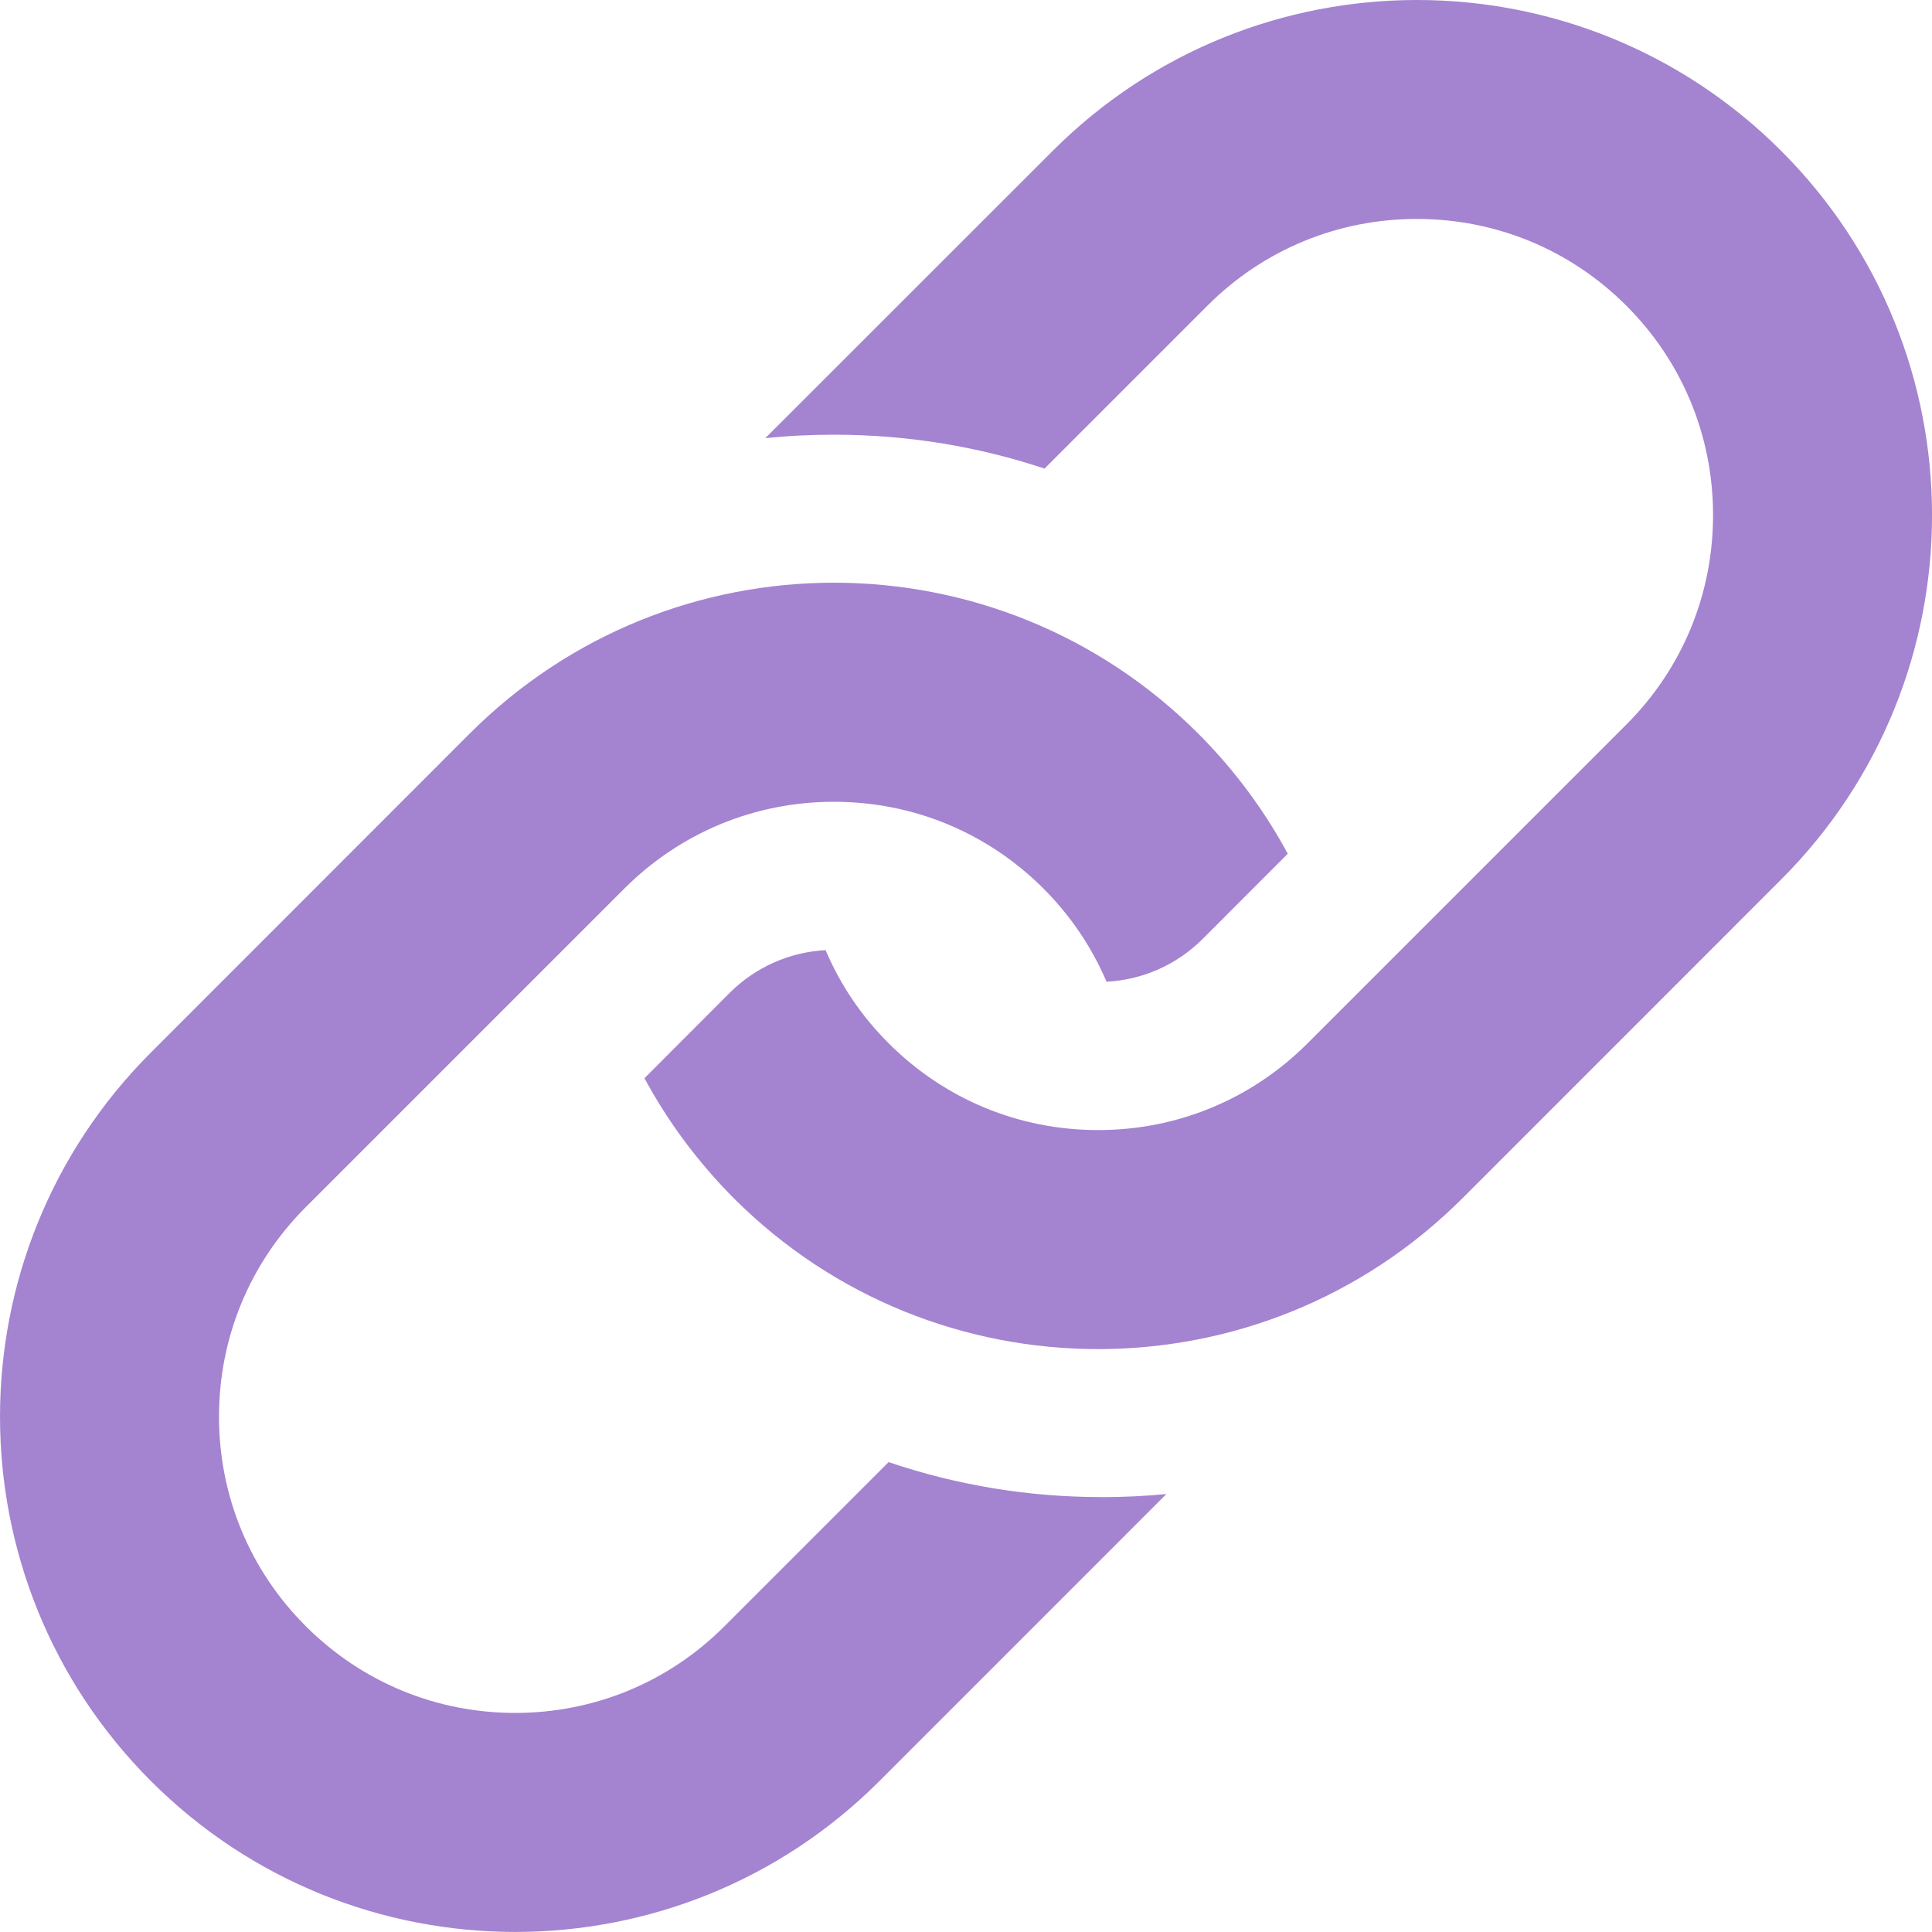 <svg width="28" height="28" viewBox="0 0 28 28" fill="none" xmlns="http://www.w3.org/2000/svg">
<path d="M25.815 2.187C22.899 -0.729 18.171 -0.729 15.256 2.187L11.09 6.351C11.419 6.316 11.753 6.3 12.088 6.3C13.142 6.3 14.167 6.468 15.138 6.791L17.499 4.43C18.309 3.619 19.388 3.173 20.534 3.173C21.681 3.173 22.759 3.619 23.57 4.43C24.381 5.241 24.827 6.317 24.827 7.466C24.827 8.612 24.381 9.691 23.57 10.501L18.951 15.12C18.14 15.932 17.062 16.378 15.915 16.378C14.767 16.378 13.691 15.932 12.879 15.12C12.484 14.727 12.177 14.269 11.965 13.77C11.438 13.799 10.946 14.018 10.57 14.394L9.34 15.626C9.676 16.25 10.109 16.837 10.635 17.366C13.55 20.281 18.279 20.281 21.195 17.366L25.815 12.745C28.729 9.829 28.729 5.102 25.815 2.187Z" fill="#A483D0"/>
<path d="M15.963 21.697C14.906 21.697 13.871 21.526 12.878 21.19L10.501 23.567C9.691 24.379 8.613 24.825 7.466 24.825C6.32 24.825 5.243 24.379 4.431 23.567C3.62 22.757 3.174 21.679 3.174 20.532C3.174 19.385 3.62 18.307 4.431 17.495L9.05 12.876C9.862 12.066 10.939 11.62 12.085 11.62C13.234 11.62 14.31 12.066 15.121 12.876C15.516 13.271 15.824 13.729 16.037 14.228C16.565 14.2 17.058 13.98 17.434 13.604L18.663 12.373C18.326 11.748 17.893 11.16 17.366 10.632C14.45 7.716 9.722 7.716 6.807 10.632L2.188 15.253C-0.729 18.169 -0.729 22.895 2.188 25.813C5.103 28.728 9.83 28.728 12.745 25.813L16.904 21.653C16.594 21.682 16.28 21.698 15.964 21.698L15.963 21.697Z" fill="#A483D0"/>
</svg>
